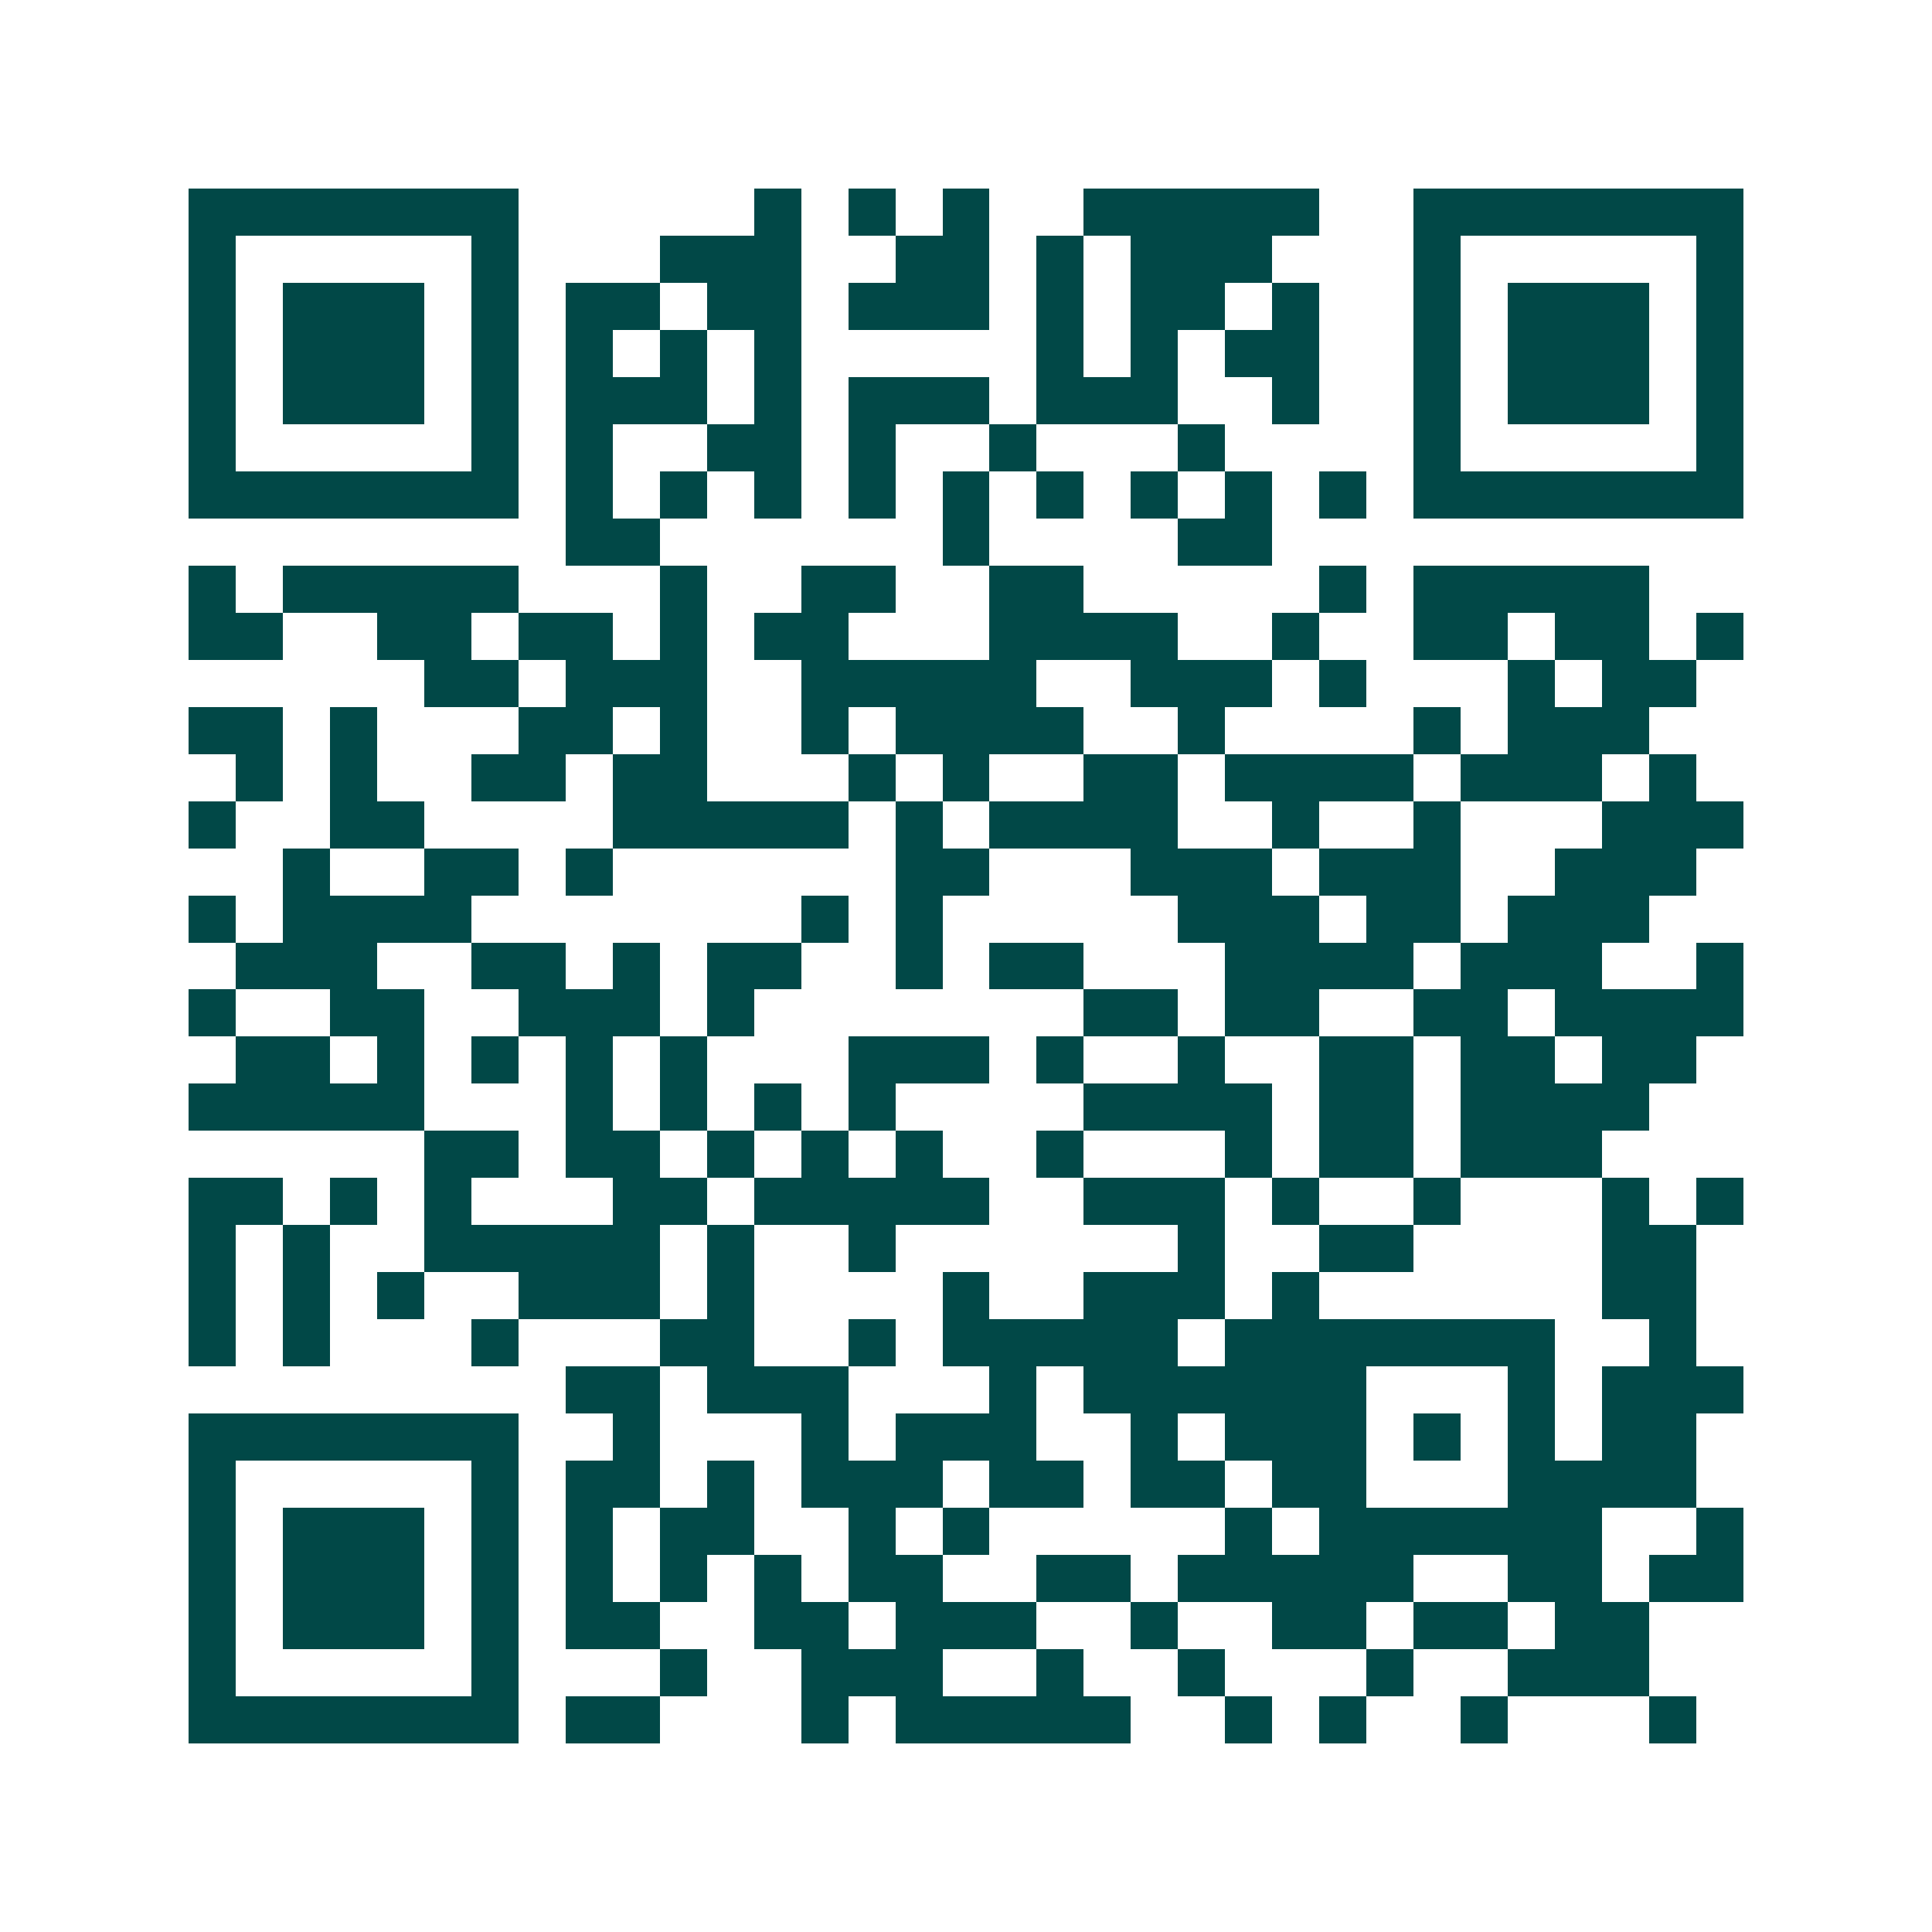 <svg xmlns="http://www.w3.org/2000/svg" width="200" height="200" viewBox="0 0 41 41" shape-rendering="crispEdges"><path fill="#ffffff" d="M0 0h41v41H0z"/><path stroke="#014847" d="M4 4.5h7m5 0h1m1 0h1m1 0h1m2 0h5m2 0h7M4 5.5h1m5 0h1m3 0h3m2 0h2m1 0h1m1 0h3m3 0h1m5 0h1M4 6.5h1m1 0h3m1 0h1m1 0h2m1 0h2m1 0h3m1 0h1m1 0h2m1 0h1m2 0h1m1 0h3m1 0h1M4 7.5h1m1 0h3m1 0h1m1 0h1m1 0h1m1 0h1m5 0h1m1 0h1m1 0h2m2 0h1m1 0h3m1 0h1M4 8.5h1m1 0h3m1 0h1m1 0h3m1 0h1m1 0h3m1 0h3m2 0h1m2 0h1m1 0h3m1 0h1M4 9.5h1m5 0h1m1 0h1m2 0h2m1 0h1m2 0h1m3 0h1m4 0h1m5 0h1M4 10.5h7m1 0h1m1 0h1m1 0h1m1 0h1m1 0h1m1 0h1m1 0h1m1 0h1m1 0h1m1 0h7M12 11.5h2m6 0h1m4 0h2M4 12.5h1m1 0h5m3 0h1m2 0h2m2 0h2m5 0h1m1 0h5M4 13.5h2m2 0h2m1 0h2m1 0h1m1 0h2m3 0h4m2 0h1m2 0h2m1 0h2m1 0h1M9 14.5h2m1 0h3m2 0h5m2 0h3m1 0h1m3 0h1m1 0h2M4 15.5h2m1 0h1m3 0h2m1 0h1m2 0h1m1 0h4m2 0h1m4 0h1m1 0h3M5 16.5h1m1 0h1m2 0h2m1 0h2m3 0h1m1 0h1m2 0h2m1 0h4m1 0h3m1 0h1M4 17.5h1m2 0h2m4 0h5m1 0h1m1 0h4m2 0h1m2 0h1m3 0h3M6 18.5h1m2 0h2m1 0h1m6 0h2m3 0h3m1 0h3m2 0h3M4 19.5h1m1 0h4m7 0h1m1 0h1m5 0h3m1 0h2m1 0h3M5 20.5h3m2 0h2m1 0h1m1 0h2m2 0h1m1 0h2m3 0h4m1 0h3m2 0h1M4 21.5h1m2 0h2m2 0h3m1 0h1m7 0h2m1 0h2m2 0h2m1 0h4M5 22.5h2m1 0h1m1 0h1m1 0h1m1 0h1m3 0h3m1 0h1m2 0h1m2 0h2m1 0h2m1 0h2M4 23.5h5m3 0h1m1 0h1m1 0h1m1 0h1m4 0h4m1 0h2m1 0h4M9 24.5h2m1 0h2m1 0h1m1 0h1m1 0h1m2 0h1m3 0h1m1 0h2m1 0h3M4 25.5h2m1 0h1m1 0h1m3 0h2m1 0h5m2 0h3m1 0h1m2 0h1m3 0h1m1 0h1M4 26.5h1m1 0h1m2 0h5m1 0h1m2 0h1m6 0h1m2 0h2m4 0h2M4 27.5h1m1 0h1m1 0h1m2 0h3m1 0h1m4 0h1m2 0h3m1 0h1m6 0h2M4 28.5h1m1 0h1m3 0h1m3 0h2m2 0h1m1 0h5m1 0h7m2 0h1M12 29.5h2m1 0h3m3 0h1m1 0h6m3 0h1m1 0h3M4 30.5h7m2 0h1m3 0h1m1 0h3m2 0h1m1 0h3m1 0h1m1 0h1m1 0h2M4 31.5h1m5 0h1m1 0h2m1 0h1m1 0h3m1 0h2m1 0h2m1 0h2m3 0h4M4 32.5h1m1 0h3m1 0h1m1 0h1m1 0h2m2 0h1m1 0h1m5 0h1m1 0h6m2 0h1M4 33.5h1m1 0h3m1 0h1m1 0h1m1 0h1m1 0h1m1 0h2m2 0h2m1 0h5m2 0h2m1 0h2M4 34.5h1m1 0h3m1 0h1m1 0h2m2 0h2m1 0h3m2 0h1m2 0h2m1 0h2m1 0h2M4 35.5h1m5 0h1m3 0h1m2 0h3m2 0h1m2 0h1m3 0h1m2 0h3M4 36.5h7m1 0h2m3 0h1m1 0h5m2 0h1m1 0h1m2 0h1m3 0h1"/></svg>
